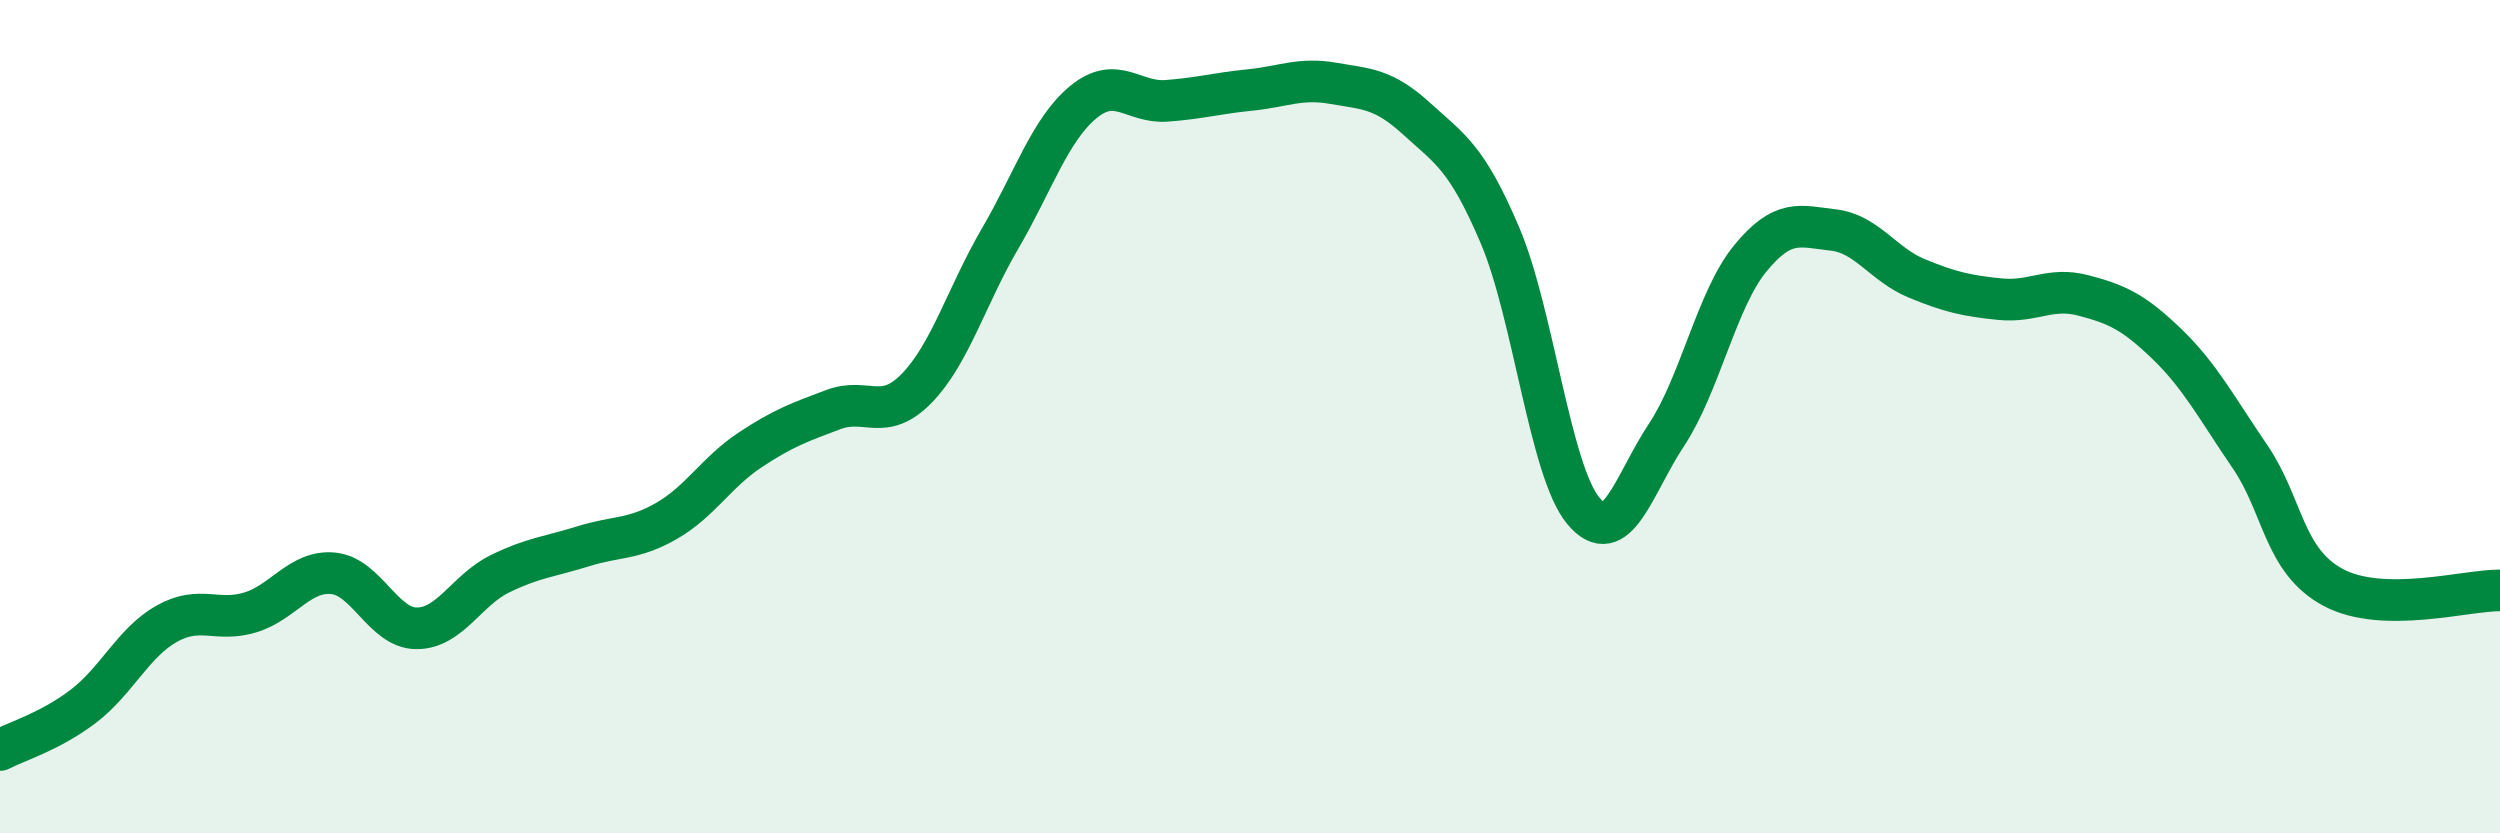 
    <svg width="60" height="20" viewBox="0 0 60 20" xmlns="http://www.w3.org/2000/svg">
      <path
        d="M 0,18 C 0.4,17.79 1.2,17.56 2,16.95 C 2.8,16.34 3.2,15.42 4,14.97 C 4.8,14.52 5.2,14.94 6,14.7 C 6.8,14.46 7.2,13.68 8,13.76 C 8.8,13.84 9.2,15.08 10,15.08 C 10.8,15.08 11.2,14.16 12,13.77 C 12.8,13.38 13.2,13.36 14,13.11 C 14.8,12.86 15.2,12.96 16,12.5 C 16.8,12.04 17.2,11.33 18,10.8 C 18.8,10.27 19.2,10.13 20,9.83 C 20.8,9.53 21.2,10.14 22,9.32 C 22.8,8.5 23.2,7.1 24,5.73 C 24.8,4.36 25.2,3.11 26,2.45 C 26.8,1.79 27.2,2.48 28,2.42 C 28.8,2.36 29.2,2.24 30,2.16 C 30.8,2.08 31.2,1.86 32,2 C 32.8,2.14 33.2,2.12 34,2.85 C 34.8,3.58 35.2,3.77 36,5.65 C 36.8,7.53 37.2,11.3 38,12.26 C 38.8,13.22 39.2,11.64 40,10.43 C 40.8,9.22 41.2,7.19 42,6.21 C 42.8,5.23 43.2,5.43 44,5.52 C 44.8,5.61 45.2,6.35 46,6.68 C 46.8,7.01 47.2,7.1 48,7.18 C 48.8,7.26 49.2,6.88 50,7.09 C 50.8,7.3 51.2,7.48 52,8.25 C 52.8,9.02 53.2,9.79 54,10.96 C 54.8,12.13 54.8,13.46 56,14.1 C 57.2,14.74 59.2,14.16 60,14.17L60 20L0 20Z"
        fill="#008740"
        opacity="0.1"
        stroke-linecap="round"
        stroke-linejoin="round"
      />
      <path
        d="M 0,18 C 0.4,17.79 1.2,17.56 2,16.95 C 2.8,16.34 3.2,15.42 4,14.97 C 4.8,14.52 5.2,14.94 6,14.7 C 6.8,14.46 7.2,13.68 8,13.76 C 8.8,13.84 9.2,15.08 10,15.08 C 10.8,15.08 11.2,14.16 12,13.77 C 12.8,13.38 13.2,13.36 14,13.11 C 14.8,12.86 15.2,12.96 16,12.5 C 16.8,12.04 17.2,11.33 18,10.8 C 18.8,10.27 19.2,10.13 20,9.83 C 20.8,9.53 21.2,10.14 22,9.32 C 22.8,8.5 23.2,7.1 24,5.73 C 24.8,4.36 25.2,3.11 26,2.45 C 26.8,1.79 27.2,2.48 28,2.42 C 28.8,2.36 29.2,2.24 30,2.16 C 30.8,2.08 31.2,1.86 32,2 C 32.8,2.14 33.2,2.12 34,2.85 C 34.8,3.58 35.2,3.77 36,5.65 C 36.8,7.53 37.2,11.3 38,12.26 C 38.8,13.22 39.2,11.64 40,10.43 C 40.8,9.22 41.2,7.19 42,6.21 C 42.8,5.23 43.2,5.43 44,5.52 C 44.8,5.61 45.2,6.35 46,6.68 C 46.8,7.01 47.2,7.1 48,7.18 C 48.8,7.26 49.2,6.88 50,7.09 C 50.8,7.3 51.2,7.48 52,8.25 C 52.8,9.02 53.2,9.79 54,10.96 C 54.8,12.13 54.8,13.46 56,14.1 C 57.2,14.74 59.2,14.16 60,14.17"
        stroke="#008740"
        stroke-width="1"
        fill="none"
        stroke-linecap="round"
        stroke-linejoin="round"
      />
    </svg>
  